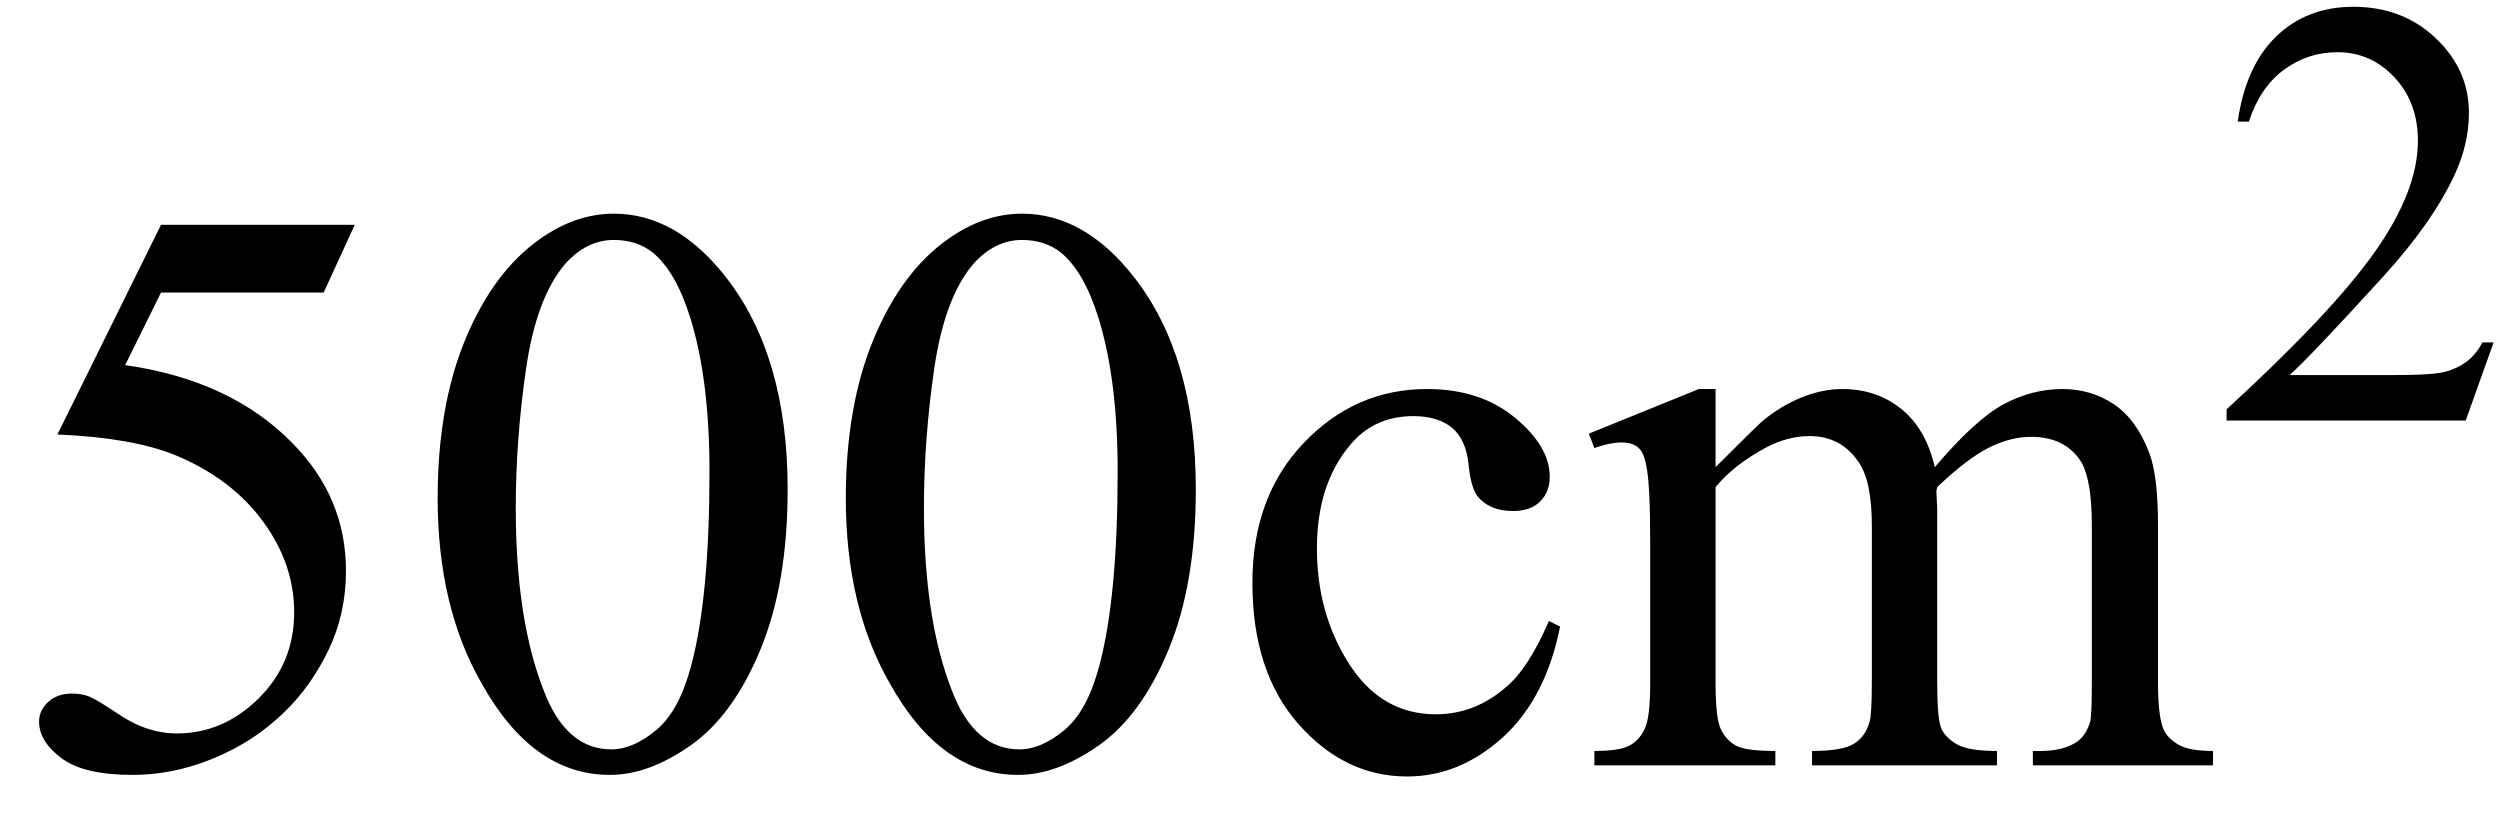 <svg xmlns="http://www.w3.org/2000/svg" xmlns:xlink="http://www.w3.org/1999/xlink" stroke-dasharray="none" shape-rendering="auto" font-family="'Dialog'" width="49" text-rendering="auto" fill-opacity="1" contentScriptType="text/ecmascript" color-interpolation="auto" color-rendering="auto" preserveAspectRatio="xMidYMid meet" font-size="12" fill="black" stroke="black" image-rendering="auto" stroke-miterlimit="10" zoomAndPan="magnify" version="1.0" stroke-linecap="square" stroke-linejoin="miter" contentStyleType="text/css" font-style="normal" height="16" stroke-width="1" stroke-dashoffset="0" font-weight="normal" stroke-opacity="1"><defs id="genericDefs"/><g><g text-rendering="optimizeLegibility" transform="translate(0,15)" color-rendering="optimizeQuality" color-interpolation="linearRGB" image-rendering="optimizeQuality"><path d="M6.953 -10.594 L6.344 -9.266 L3.156 -9.266 L2.453 -7.844 Q4.531 -7.547 5.734 -6.312 Q6.781 -5.25 6.781 -3.812 Q6.781 -2.969 6.438 -2.258 Q6.094 -1.547 5.578 -1.047 Q5.062 -0.547 4.438 -0.25 Q3.531 0.188 2.594 0.188 Q1.641 0.188 1.203 -0.141 Q0.766 -0.469 0.766 -0.859 Q0.766 -1.078 0.945 -1.242 Q1.125 -1.406 1.406 -1.406 Q1.609 -1.406 1.758 -1.344 Q1.906 -1.281 2.281 -1.031 Q2.859 -0.625 3.469 -0.625 Q4.375 -0.625 5.07 -1.312 Q5.766 -2 5.766 -3 Q5.766 -3.953 5.148 -4.789 Q4.531 -5.625 3.438 -6.078 Q2.594 -6.422 1.125 -6.484 L3.156 -10.594 L6.953 -10.594 ZM8.578 -5.234 Q8.578 -7.047 9.125 -8.359 Q9.672 -9.672 10.578 -10.312 Q11.281 -10.812 12.031 -10.812 Q13.25 -10.812 14.219 -9.578 Q15.438 -8.031 15.438 -5.406 Q15.438 -3.562 14.906 -2.273 Q14.375 -0.984 13.547 -0.398 Q12.719 0.188 11.953 0.188 Q10.438 0.188 9.438 -1.609 Q8.578 -3.109 8.578 -5.234 ZM10.109 -5.047 Q10.109 -2.859 10.656 -1.469 Q11.094 -0.312 11.984 -0.312 Q12.406 -0.312 12.859 -0.688 Q13.312 -1.062 13.547 -1.953 Q13.906 -3.297 13.906 -5.75 Q13.906 -7.562 13.531 -8.766 Q13.25 -9.672 12.797 -10.047 Q12.484 -10.297 12.031 -10.297 Q11.5 -10.297 11.078 -9.828 Q10.516 -9.172 10.312 -7.781 Q10.109 -6.391 10.109 -5.047 ZM16.578 -5.234 Q16.578 -7.047 17.125 -8.359 Q17.672 -9.672 18.578 -10.312 Q19.281 -10.812 20.031 -10.812 Q21.25 -10.812 22.219 -9.578 Q23.438 -8.031 23.438 -5.406 Q23.438 -3.562 22.906 -2.273 Q22.375 -0.984 21.547 -0.398 Q20.719 0.188 19.953 0.188 Q18.438 0.188 17.438 -1.609 Q16.578 -3.109 16.578 -5.234 ZM18.109 -5.047 Q18.109 -2.859 18.656 -1.469 Q19.094 -0.312 19.984 -0.312 Q20.406 -0.312 20.859 -0.688 Q21.312 -1.062 21.547 -1.953 Q21.906 -3.297 21.906 -5.75 Q21.906 -7.562 21.531 -8.766 Q21.25 -9.672 20.797 -10.047 Q20.484 -10.297 20.031 -10.297 Q19.5 -10.297 19.078 -9.828 Q18.516 -9.172 18.312 -7.781 Q18.109 -6.391 18.109 -5.047 ZM30.578 -2.719 Q30.297 -1.312 29.453 -0.547 Q28.609 0.219 27.578 0.219 Q26.359 0.219 25.453 -0.805 Q24.547 -1.828 24.547 -3.578 Q24.547 -5.266 25.555 -6.32 Q26.562 -7.375 27.969 -7.375 Q29.016 -7.375 29.695 -6.812 Q30.375 -6.25 30.375 -5.656 Q30.375 -5.359 30.188 -5.172 Q30 -4.984 29.656 -4.984 Q29.188 -4.984 28.953 -5.281 Q28.828 -5.453 28.781 -5.914 Q28.734 -6.375 28.469 -6.609 Q28.188 -6.844 27.703 -6.844 Q26.922 -6.844 26.453 -6.266 Q25.812 -5.5 25.812 -4.25 Q25.812 -2.969 26.445 -1.984 Q27.078 -1 28.141 -1 Q28.906 -1 29.516 -1.531 Q29.953 -1.891 30.359 -2.828 L30.578 -2.719 ZM33.625 -5.844 Q34.406 -6.625 34.547 -6.75 Q34.906 -7.047 35.312 -7.211 Q35.719 -7.375 36.109 -7.375 Q36.781 -7.375 37.266 -6.984 Q37.75 -6.594 37.922 -5.844 Q38.719 -6.781 39.273 -7.078 Q39.828 -7.375 40.422 -7.375 Q40.984 -7.375 41.43 -7.078 Q41.875 -6.781 42.125 -6.125 Q42.297 -5.672 42.297 -4.703 L42.297 -1.625 Q42.297 -0.953 42.406 -0.703 Q42.484 -0.531 42.695 -0.406 Q42.906 -0.281 43.375 -0.281 L43.375 0 L39.844 0 L39.844 -0.281 L40 -0.281 Q40.453 -0.281 40.719 -0.469 Q40.891 -0.594 40.969 -0.859 Q41 -1 41 -1.625 L41 -4.703 Q41 -5.578 40.797 -5.938 Q40.484 -6.438 39.812 -6.438 Q39.406 -6.438 38.984 -6.227 Q38.562 -6.016 37.969 -5.453 L37.953 -5.375 L37.969 -5.031 L37.969 -1.625 Q37.969 -0.891 38.055 -0.711 Q38.141 -0.531 38.367 -0.406 Q38.594 -0.281 39.141 -0.281 L39.141 0 L35.516 0 L35.516 -0.281 Q36.109 -0.281 36.336 -0.422 Q36.562 -0.562 36.641 -0.844 Q36.688 -0.984 36.688 -1.625 L36.688 -4.703 Q36.688 -5.578 36.422 -5.953 Q36.078 -6.453 35.469 -6.453 Q35.047 -6.453 34.625 -6.234 Q33.984 -5.891 33.625 -5.453 L33.625 -1.625 Q33.625 -0.922 33.727 -0.711 Q33.828 -0.5 34.016 -0.391 Q34.203 -0.281 34.797 -0.281 L34.797 0 L31.25 0 L31.25 -0.281 Q31.75 -0.281 31.945 -0.391 Q32.141 -0.5 32.242 -0.727 Q32.344 -0.953 32.344 -1.625 L32.344 -4.359 Q32.344 -5.531 32.266 -5.875 Q32.219 -6.141 32.102 -6.234 Q31.984 -6.328 31.781 -6.328 Q31.562 -6.328 31.25 -6.219 L31.141 -6.5 L33.297 -7.375 L33.625 -7.375 L33.625 -5.844 Z" stroke="none"/></g><g text-rendering="optimizeLegibility" transform="translate(43.375,8.242)" color-rendering="optimizeQuality" color-interpolation="linearRGB" image-rendering="optimizeQuality"><path d="M5.5 -1.531 L4.953 0 L0.266 0 L0.266 -0.219 Q2.328 -2.109 3.172 -3.305 Q4.016 -4.5 4.016 -5.484 Q4.016 -6.234 3.555 -6.727 Q3.094 -7.219 2.438 -7.219 Q1.859 -7.219 1.391 -6.875 Q0.922 -6.531 0.703 -5.859 L0.484 -5.859 Q0.641 -6.953 1.242 -7.531 Q1.844 -8.109 2.75 -8.109 Q3.719 -8.109 4.367 -7.492 Q5.016 -6.875 5.016 -6.031 Q5.016 -5.422 4.734 -4.812 Q4.297 -3.875 3.328 -2.812 Q1.875 -1.219 1.5 -0.891 L3.578 -0.891 Q4.219 -0.891 4.469 -0.938 Q4.719 -0.984 4.93 -1.125 Q5.141 -1.266 5.281 -1.531 L5.5 -1.531 Z" stroke="none"/></g></g></svg>